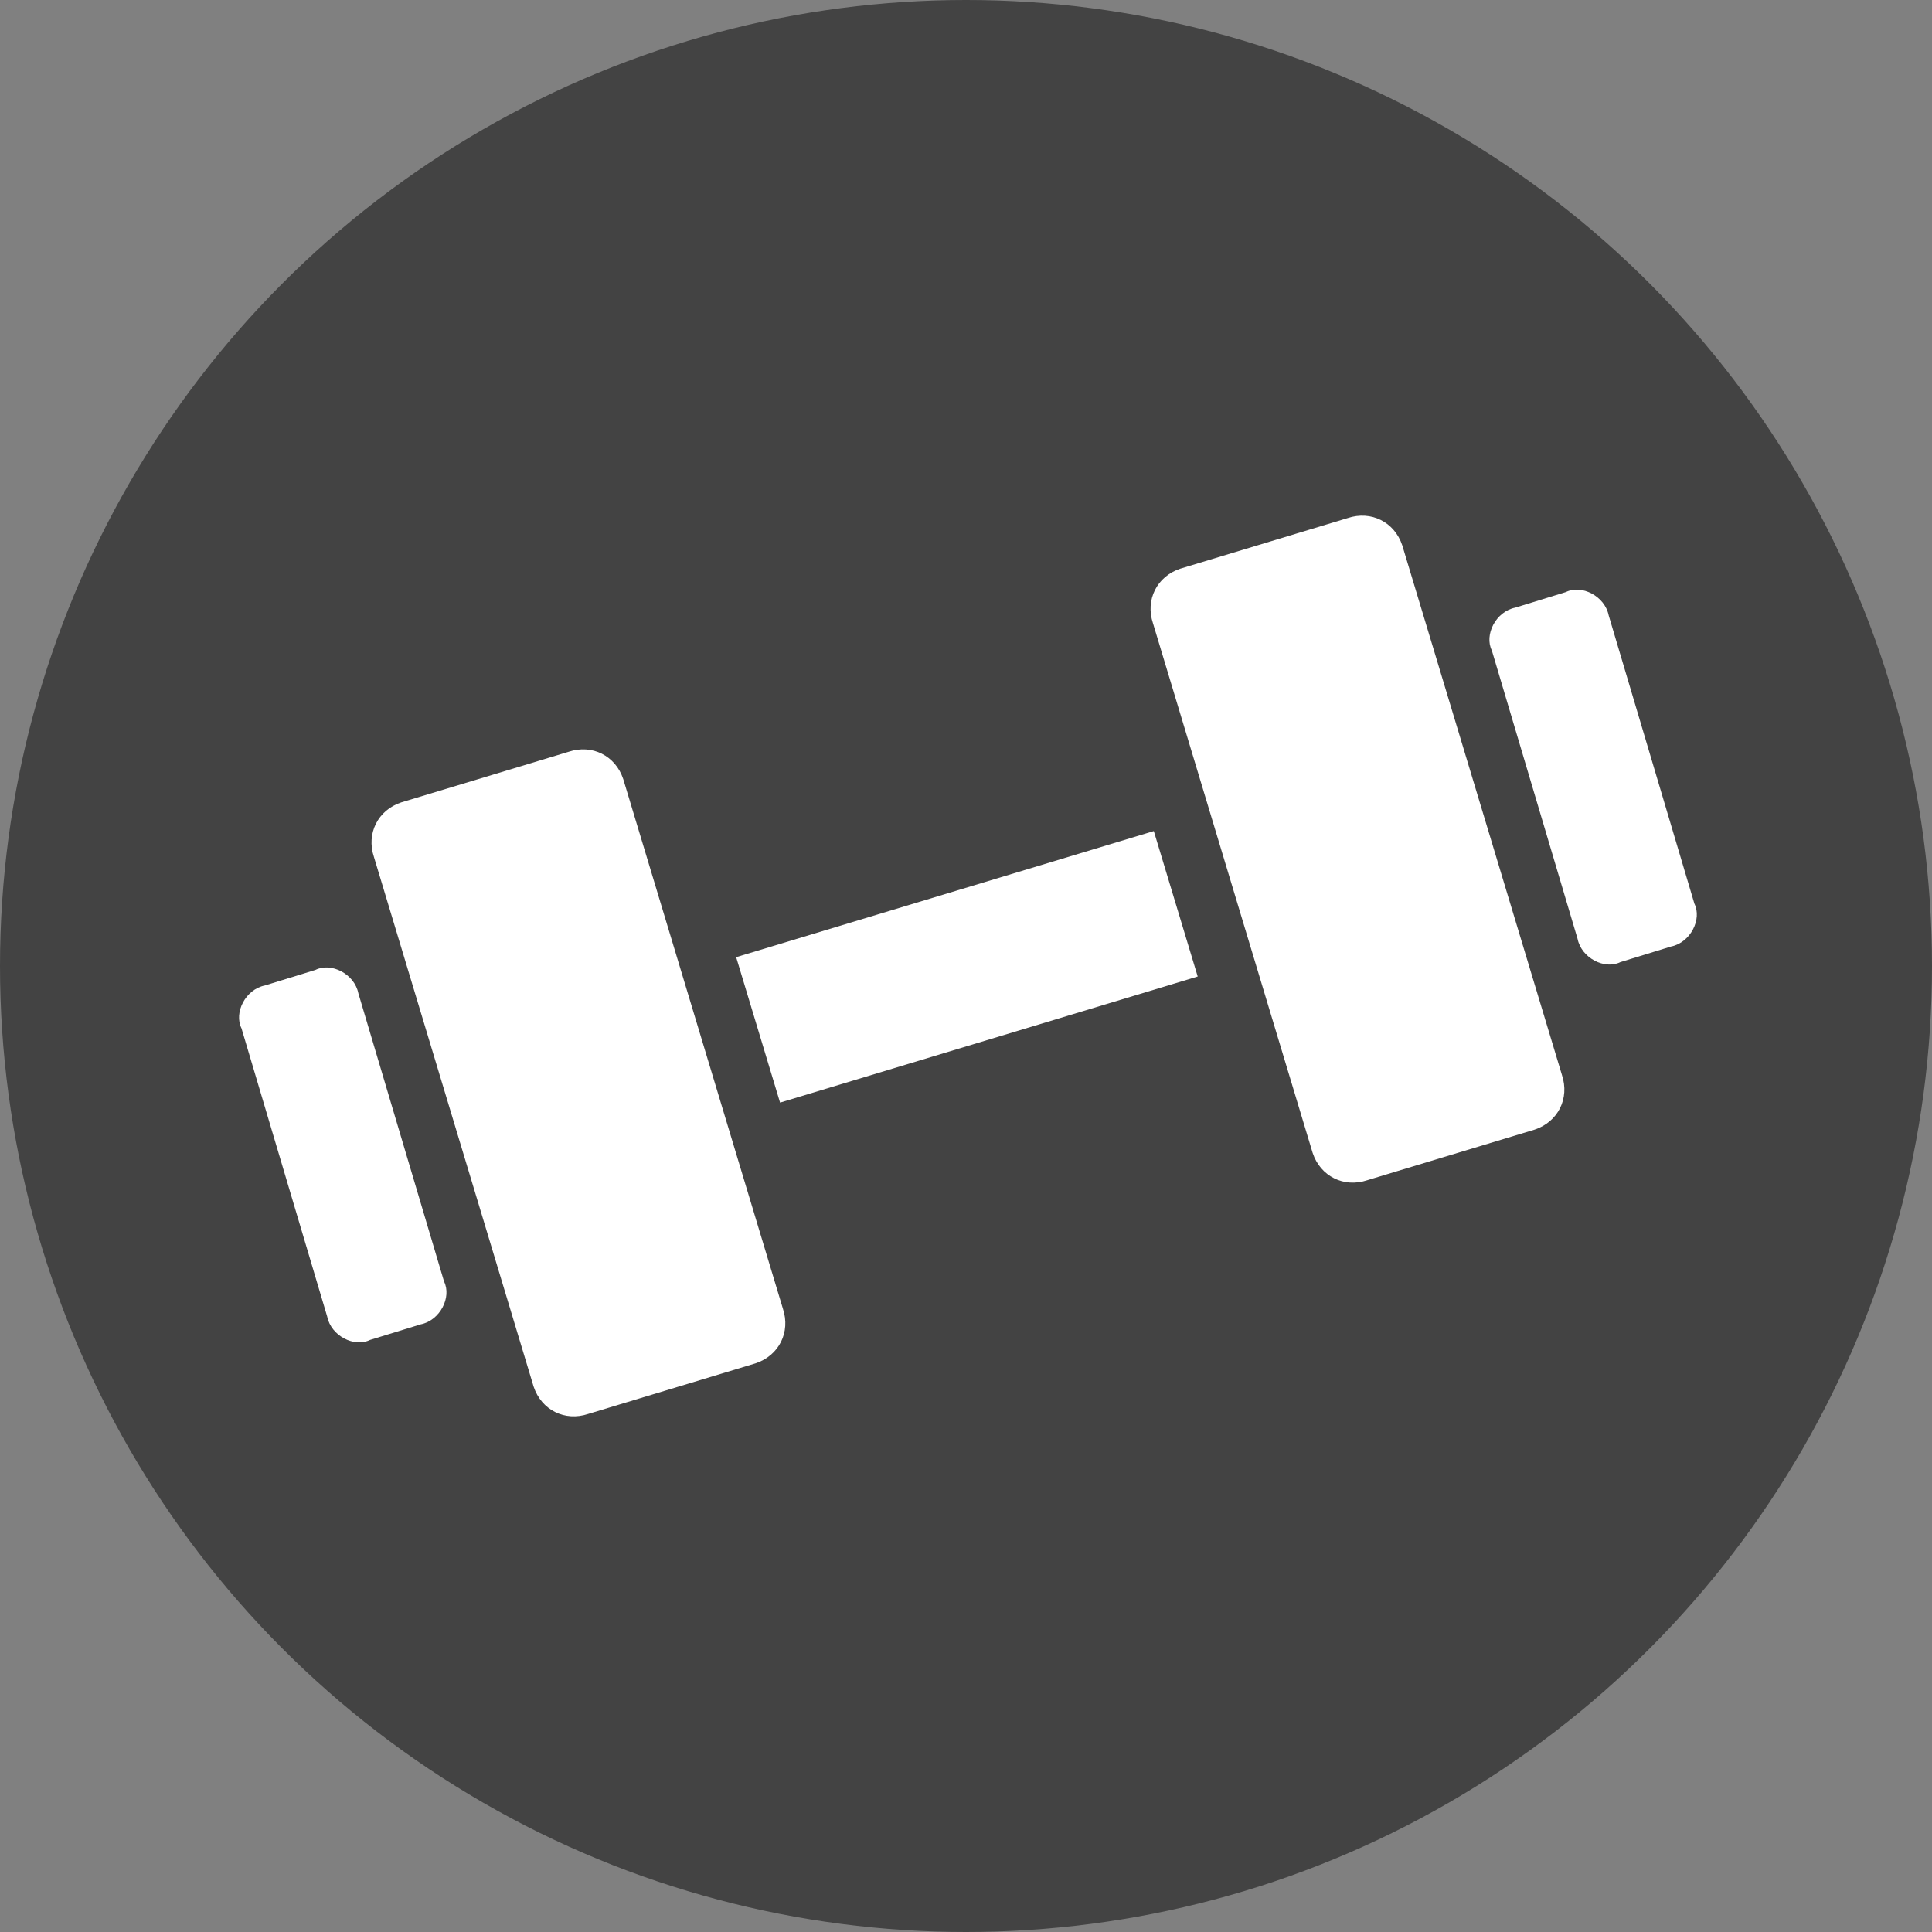 <?xml version="1.0" encoding="UTF-8"?>
<svg xmlns="http://www.w3.org/2000/svg" version="1.1" viewBox="0 0 49.6 49.6">
  <rect x="0" y="0" width="49.6" height="49.6" fill="#808080" stroke="none"/>
  <!-- Generator: Adobe Illustrator 29.6.1, SVG Export Plug-In . SVG Version: 2.1.1 Build 9)  -->
  <defs>
    <style>
      .st0 {
        fill: #434343;
      }

      .st1 {
        fill: #fff;
      }
    </style>
  </defs>
  <g id="letr-nav-icon">
    <circle id="_楕円形_1" data-name="楕円形_1" class="st0" cx="24.8" cy="24.8" r="24.8"/>
  </g>
  <g id="_x32_">
    <g>
      <path class="st1" d="M14.6,19.3l-4.3,1.3c-.6.2-.9.8-.7,1.4l4.1,13.6c.2.6.8.9,1.4.7l4.3-1.3c.6-.2.9-.8.7-1.4l-4.1-13.6c-.2-.6-.8-.9-1.4-.7Z"/>
      <path class="st1" d="M8.1,24.9l-1.3.4c-.5.1-.8.7-.6,1.1l2.2,7.4c.1.5.7.8,1.1.6l1.3-.4c.5-.1.8-.7.6-1.1l-2.2-7.4c-.1-.5-.7-.8-1.1-.6Z"/>
      <rect class="st1" x="19.2" y="22.9" width="11.2" height="3.9" transform="translate(-6.1 8.2) rotate(-16.8)"/>
      <path class="st1" d="M34.6,13.3l-4.3,1.3c-.6.2-.9.8-.7,1.4l4.1,13.6c.2.6.8.9,1.4.7l4.3-1.3c.6-.2.9-.8.7-1.4l-4.1-13.6c-.2-.6-.8-.9-1.4-.7Z"/>
      <path class="st1" d="M40.2,15.2l-1.3.4c-.5.1-.8.7-.6,1.1l2.2,7.4c.1.5.7.8,1.1.6l1.3-.4c.5-.1.8-.7.6-1.1l-2.2-7.4c-.1-.5-.7-.8-1.1-.6Z"/>
    </g>
  </g>
</svg>